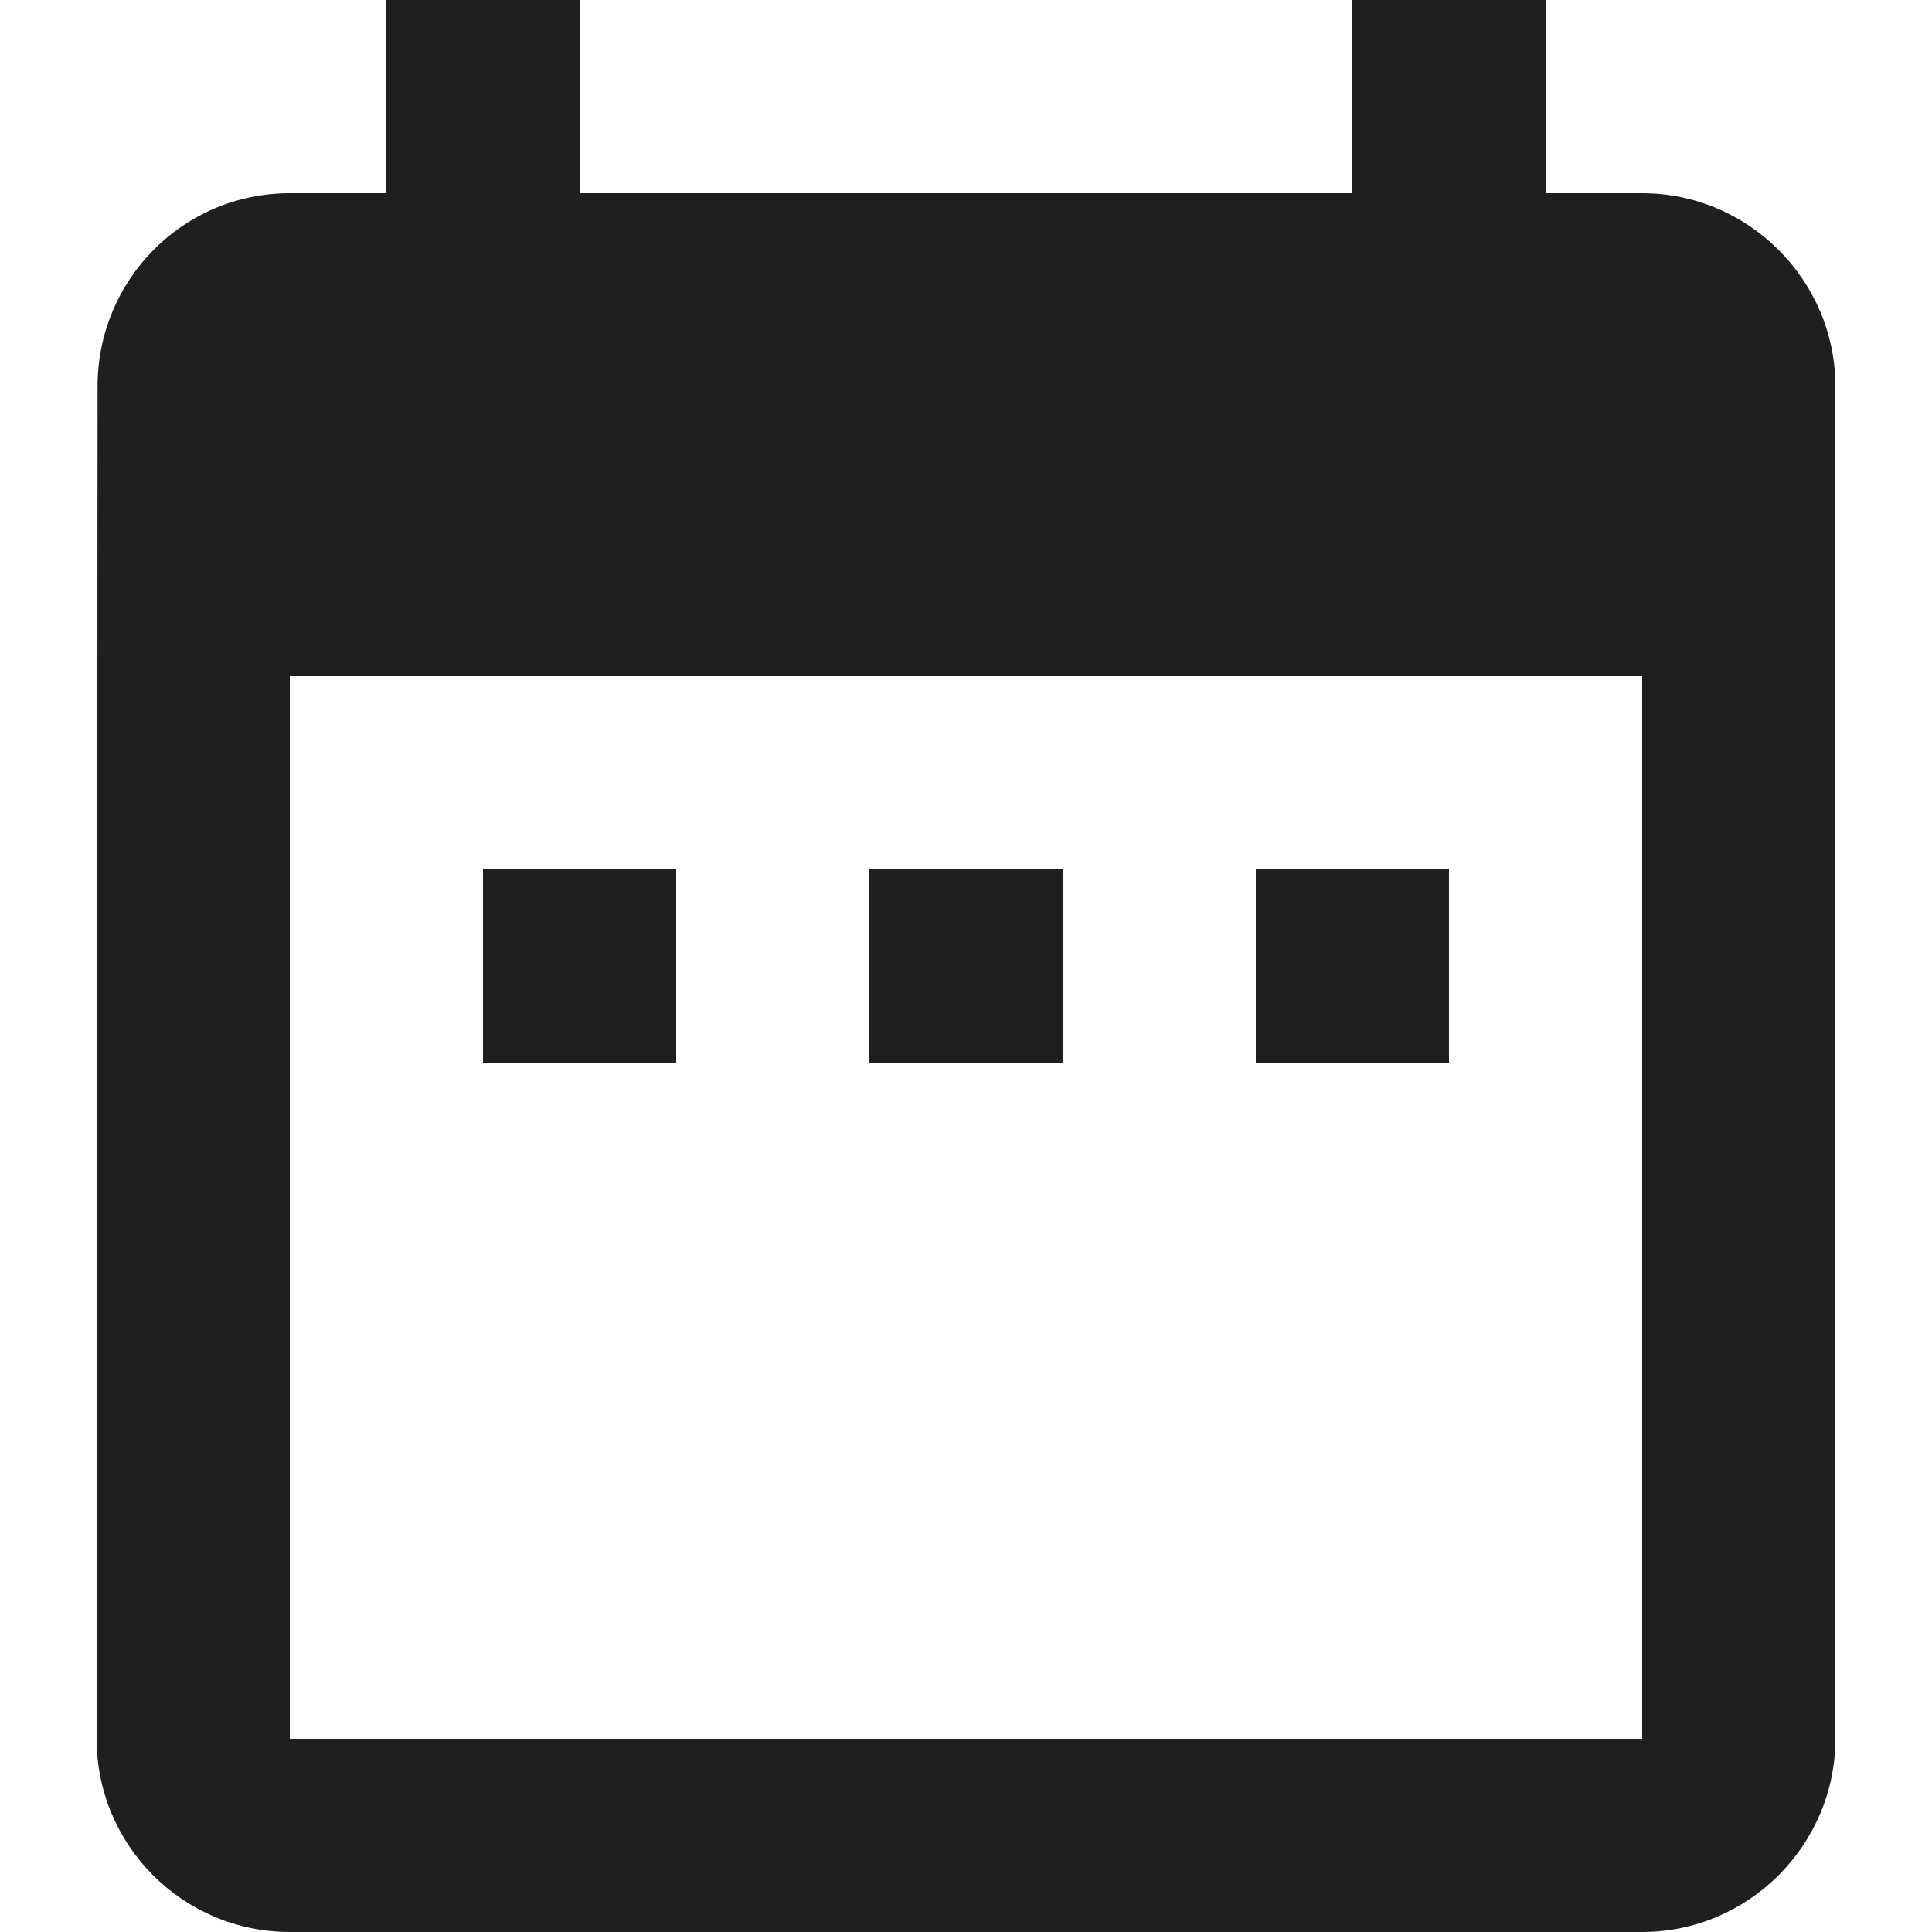 <?xml version="1.0" encoding="utf-8"?>
<!-- Generator: Adobe Illustrator 16.0.0, SVG Export Plug-In . SVG Version: 6.00 Build 0)  -->
<!DOCTYPE svg PUBLIC "-//W3C//DTD SVG 1.1//EN" "http://www.w3.org/Graphics/SVG/1.1/DTD/svg11.dtd">
<svg version="1.1" id="Layer_1" xmlns="http://www.w3.org/2000/svg" xmlns:xlink="http://www.w3.org/1999/xlink" x="0px" y="0px"
	 width="20px" height="20px" viewBox="0 0 20 20" enable-background="new 0 0 20 20" xml:space="preserve">
<path fill-rule="evenodd" clip-rule="evenodd" fill="#1F1F1F" d="M17,18H3V7h14V18z M17,2h-1V0h-2v2H6V0H4v2H3
	C1.89,2,1.01,2.9,1.01,4L1,18c0,1.1,0.89,2,2,2h14c1.1,0,2-0.9,2-2V4C19,2.9,18.1,2,17,2z M15,9h-2v2h2V9z M11,9H9v2h2V9z M7,9H5v2
	h2V9z"/>
</svg>
